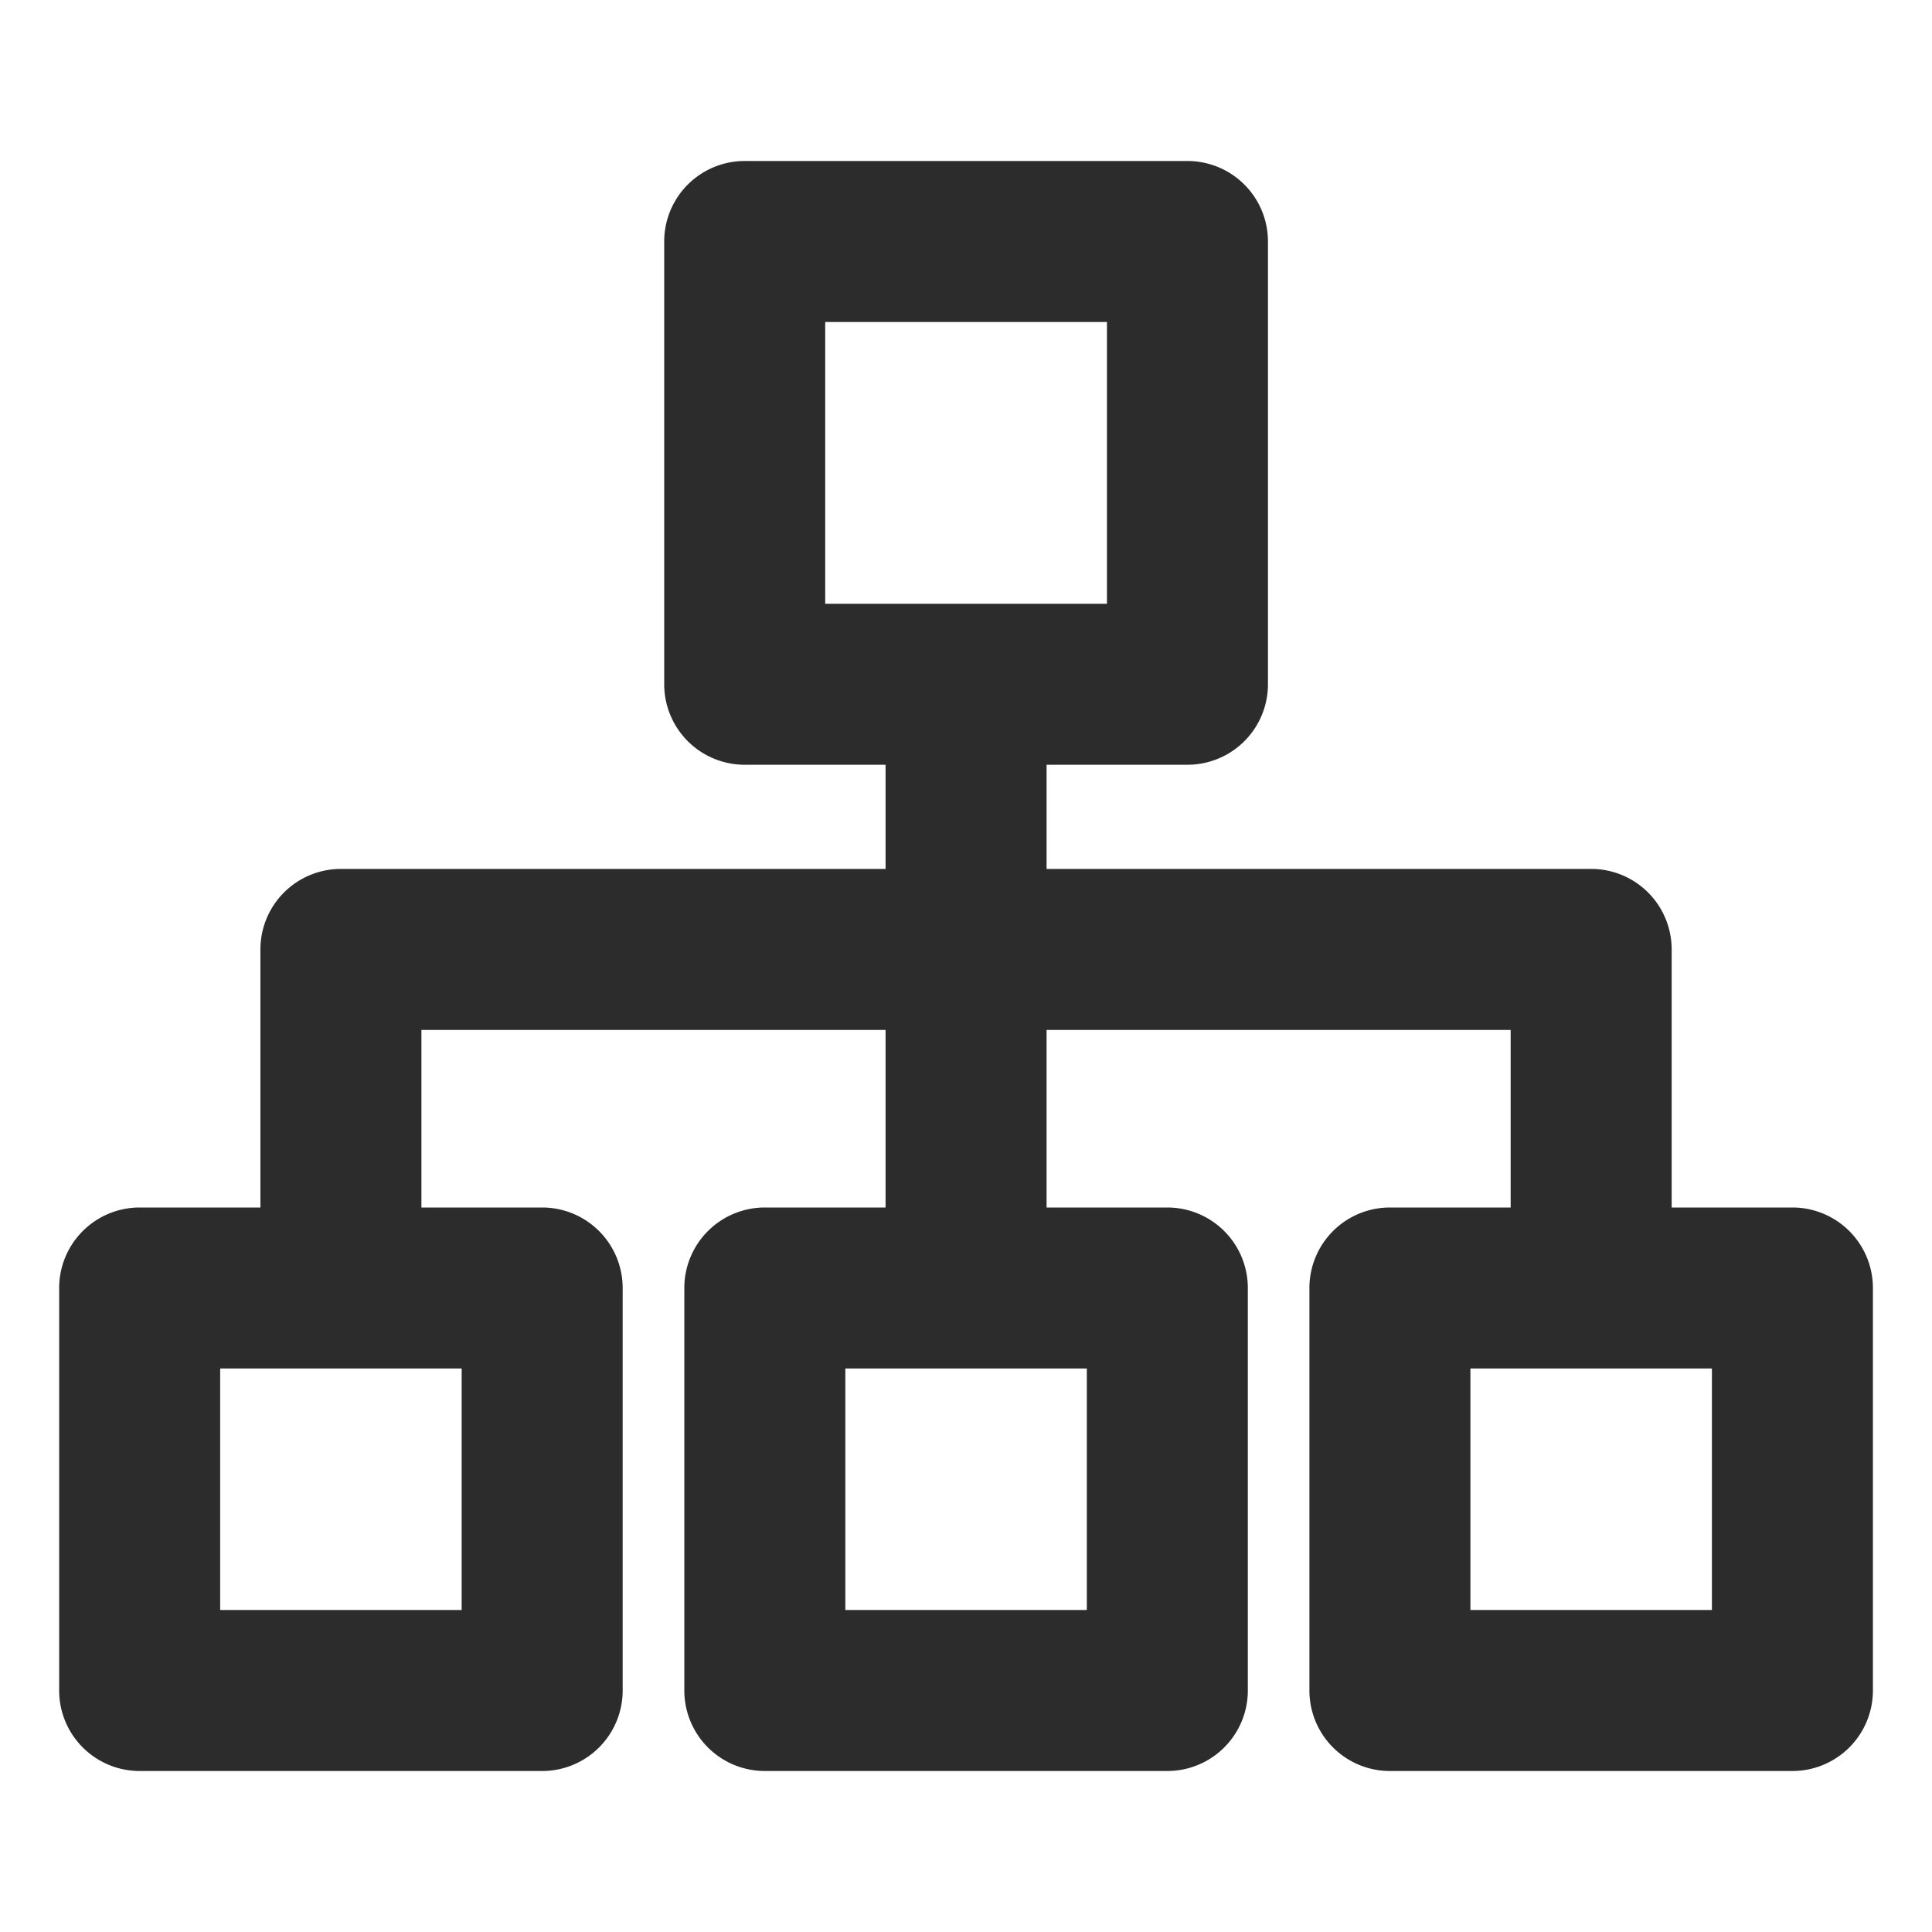 <?xml version="1.0" standalone="no"?><!DOCTYPE svg PUBLIC "-//W3C//DTD SVG 1.1//EN" "http://www.w3.org/Graphics/SVG/1.1/DTD/svg11.dtd"><svg class="icon" width="200px" height="200.00px" viewBox="0 0 1024 1024" version="1.1" xmlns="http://www.w3.org/2000/svg"><path fill="#2c2c2c" d="M950.016 640h-64v-136.789a42.667 42.667 0 0 0-42.667-42.667h-288.64V405.333h74.667a42.667 42.667 0 0 0 42.667-42.667V128a42.667 42.667 0 0 0-42.667-42.667h-234.667a42.667 42.667 0 0 0-42.667 42.667v234.667a42.667 42.667 0 0 0 42.667 42.667h74.667v55.211H180.693a42.667 42.667 0 0 0-42.667 42.667V640h-64a42.667 42.667 0 0 0-42.667 42.667v213.333a42.667 42.667 0 0 0 42.667 42.667h213.333a42.667 42.667 0 0 0 42.667-42.667v-213.333a42.667 42.667 0 0 0-42.667-42.667h-64v-94.123h246.016V640h-64a42.667 42.667 0 0 0-42.667 42.667v213.333a42.667 42.667 0 0 0 42.667 42.667h213.333a42.667 42.667 0 0 0 42.667-42.667v-213.333a42.667 42.667 0 0 0-42.667-42.667h-64v-94.123h245.973V640h-64a42.667 42.667 0 0 0-42.667 42.667v213.333a42.667 42.667 0 0 0 42.667 42.667h213.333a42.667 42.667 0 0 0 42.667-42.667v-213.333a42.667 42.667 0 0 0-42.667-42.667zM437.376 170.667h149.333v149.333h-149.333zM244.693 853.333h-128v-128h128z m331.349 0h-128v-128h128z m331.307 0h-128v-128h128z" /></svg>